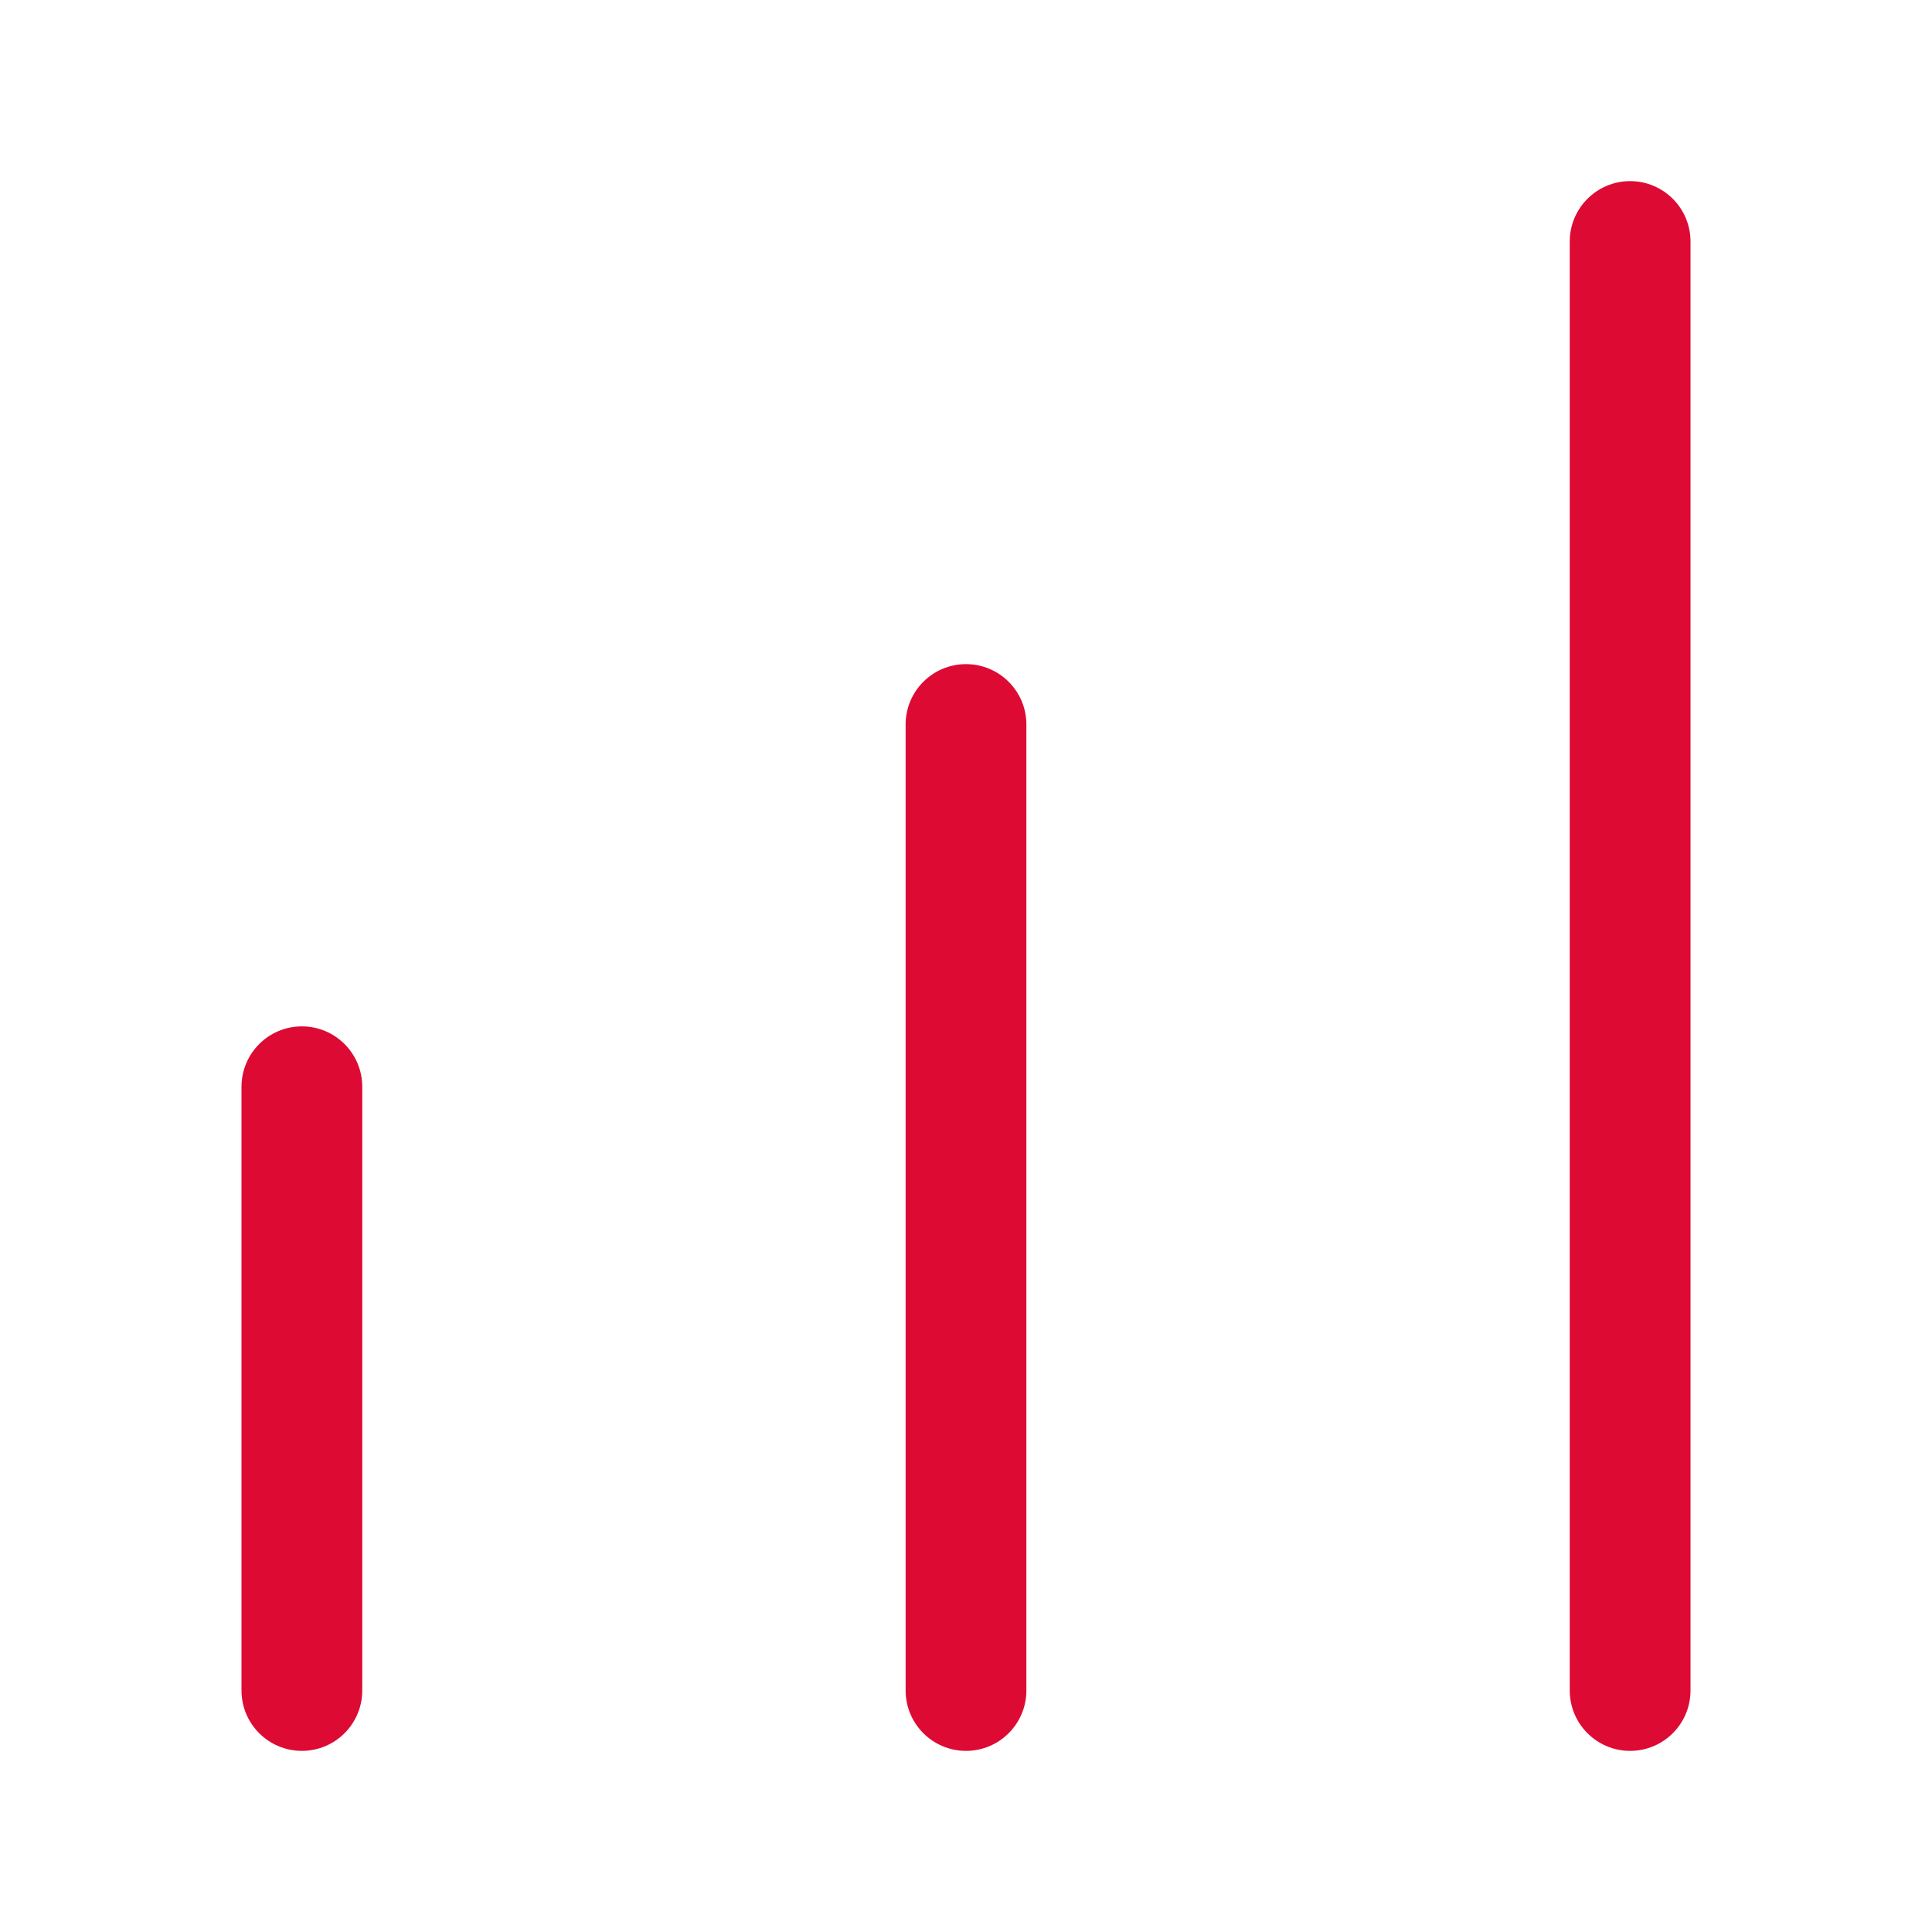 <svg width="32" height="32" viewBox="0 0 32 32" fill="none" xmlns="http://www.w3.org/2000/svg">
<path fill-rule="evenodd" clip-rule="evenodd" d="M5 29C4.448 29 4 28.552 4 28L4 18C4 17.448 4.448 17 5 17C5.552 17 6 17.448 6 18V28C6 28.552 5.552 29 5 29Z" fill="#DD0A34"/>
<path fill-rule="evenodd" clip-rule="evenodd" d="M27 29C26.448 29 26 28.552 26 28V4C26 3.448 26.448 3 27 3C27.552 3 28 3.448 28 4V28C28 28.552 27.552 29 27 29Z" fill="#DD0A34"/>
<path fill-rule="evenodd" clip-rule="evenodd" d="M16 29C15.448 29 15 28.552 15 28V12C15 11.448 15.448 11 16 11C16.552 11 17 11.448 17 12V28C17 28.552 16.552 29 16 29Z" fill="#DD0A34"/>
</svg>
